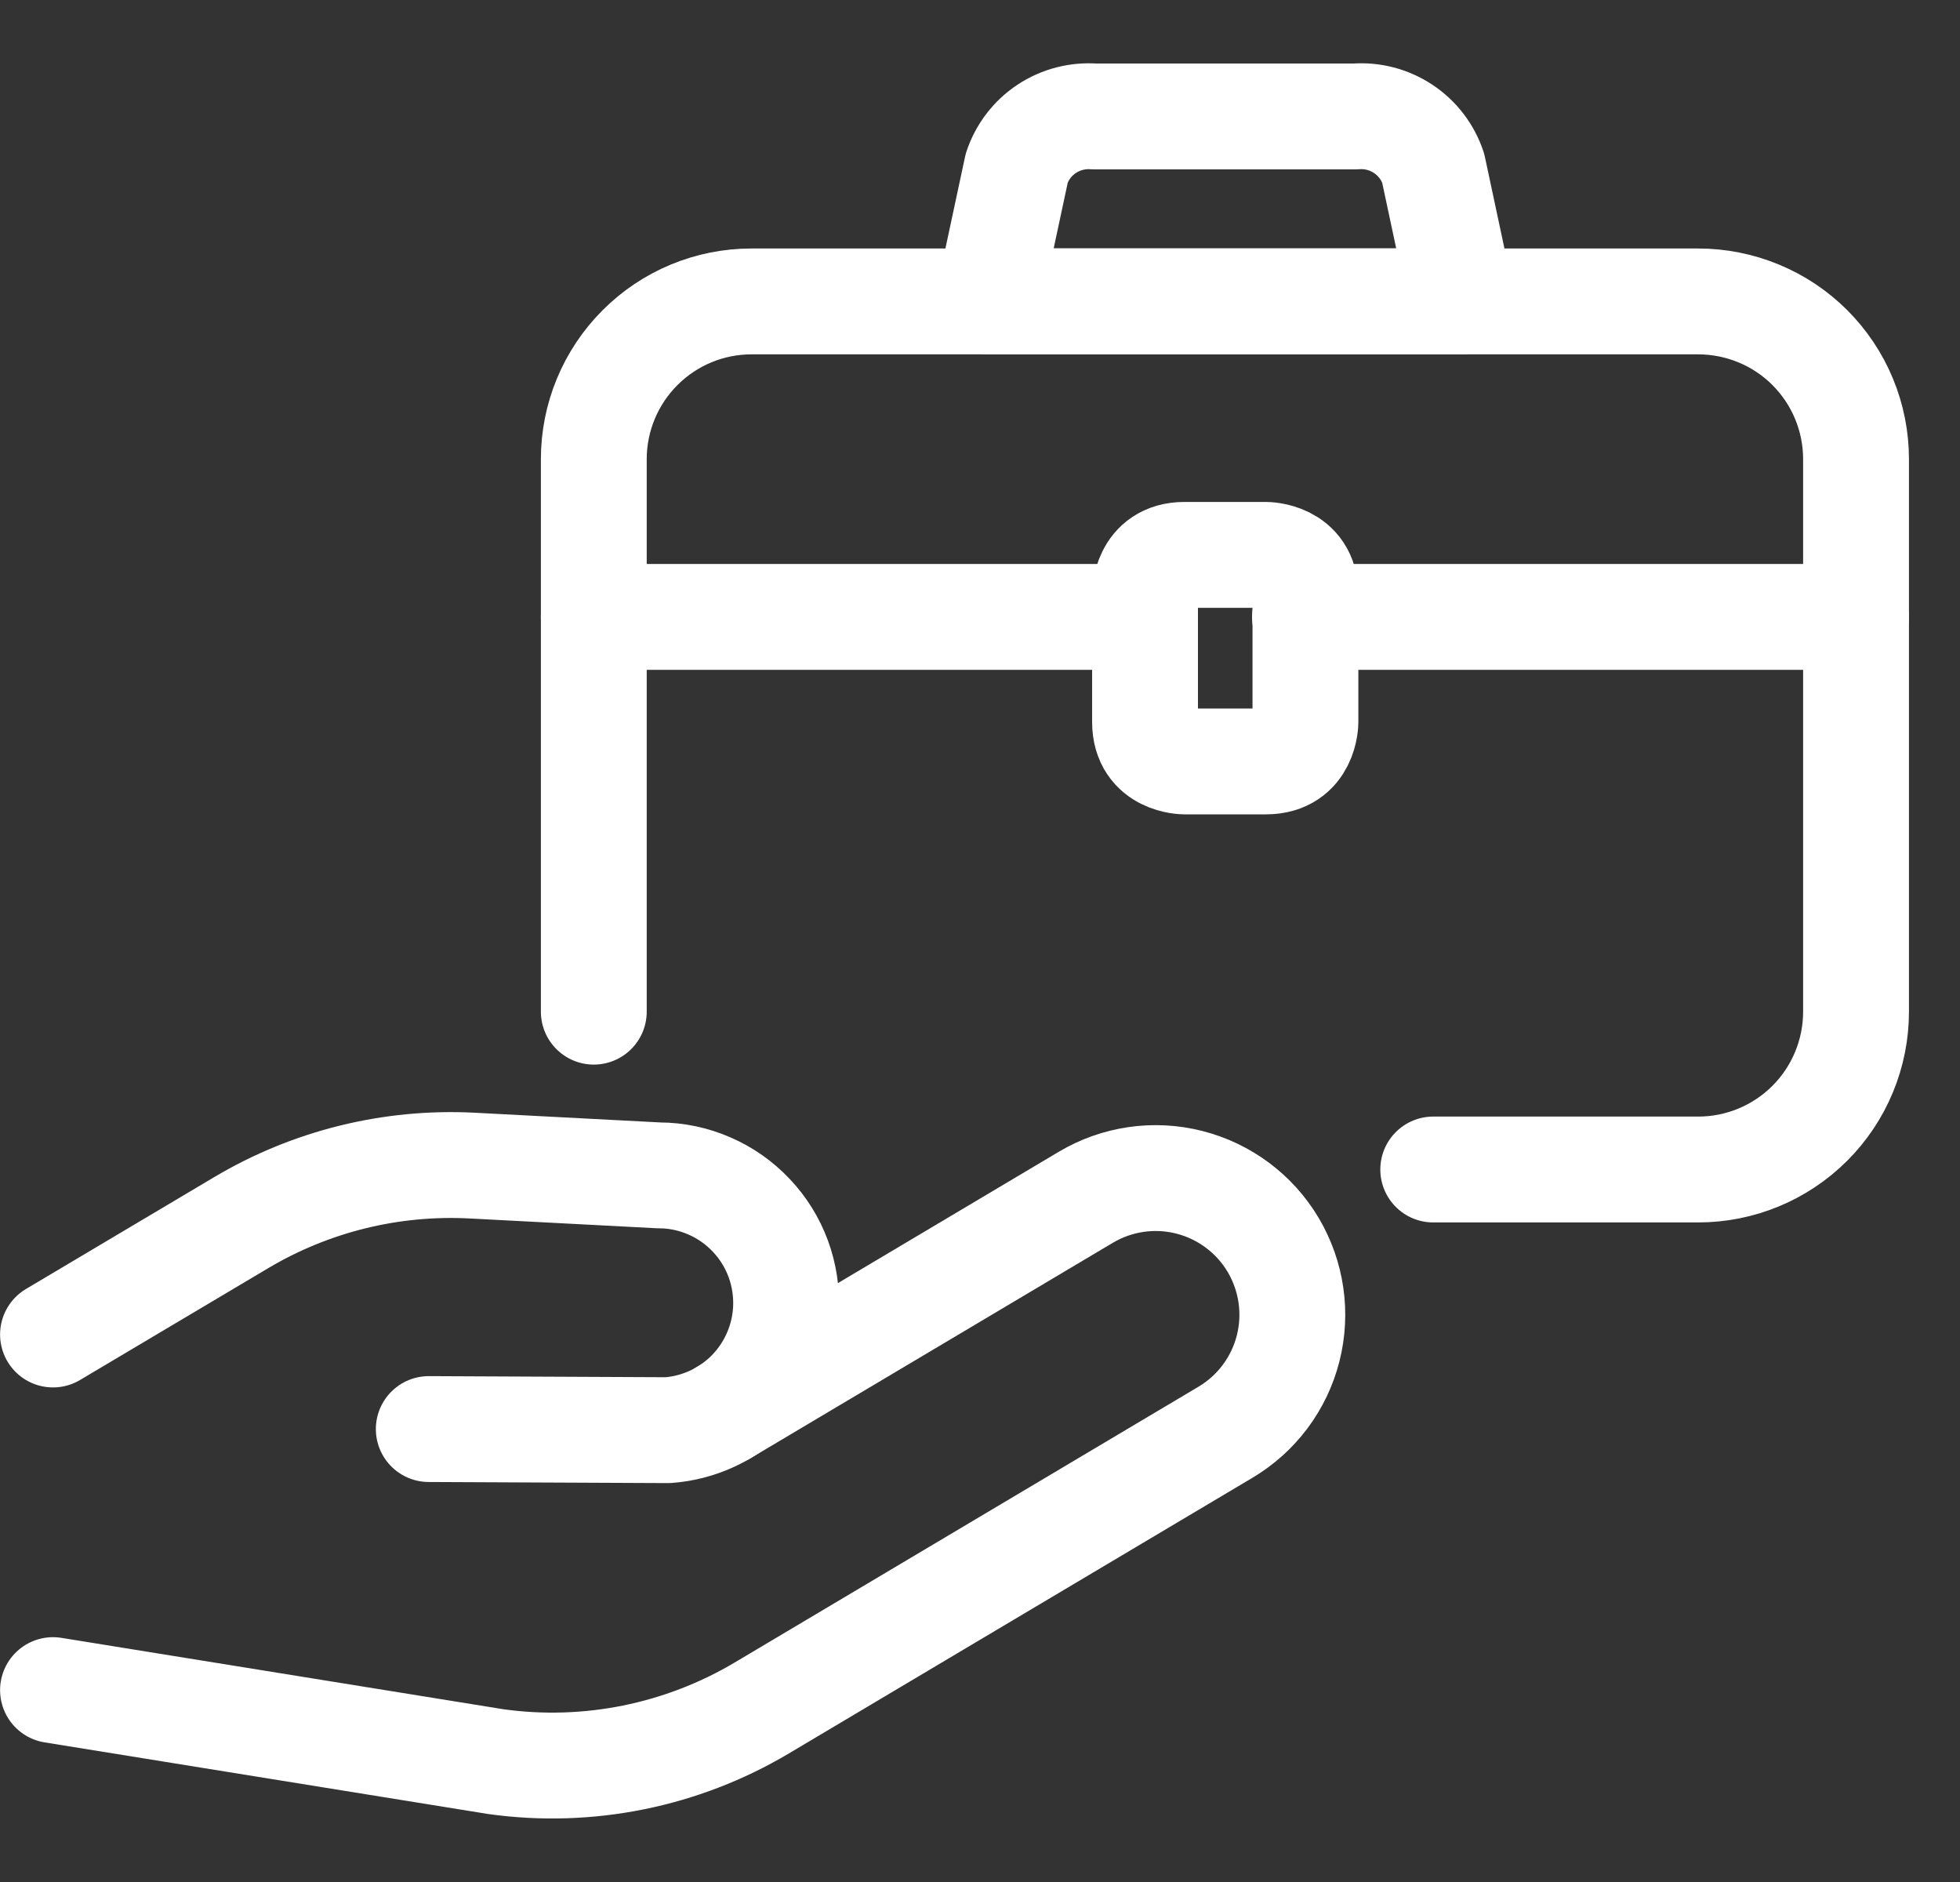 <svg width="25" height="24" viewBox="0 0 25 24" fill="none" xmlns="http://www.w3.org/2000/svg">
<rect x="0" y="0" width="25" height="24" fill="#333333" stroke="none"/>
<path d="M0.676 21.553L6.324 22.465C7.5 22.629 8.697 22.387 9.718 21.78L15.632 18.264C16.029 18.028 16.316 17.644 16.43 17.196C16.544 16.748 16.475 16.273 16.239 15.875C16.003 15.478 15.618 15.191 15.17 15.077C14.722 14.963 14.247 15.032 13.85 15.268L9.231 18.014" stroke="white" stroke-width="1.35" stroke-linecap="round" stroke-linejoin="round"/>
<path d="M0.676 17.018L3.076 15.592C3.964 15.064 4.988 14.811 6.02 14.864L8.408 14.989C8.628 14.989 8.845 15.035 9.047 15.123C9.249 15.21 9.431 15.338 9.582 15.498C9.734 15.658 9.851 15.847 9.927 16.053C10.003 16.26 10.036 16.48 10.025 16.7C10.004 17.096 9.84 17.47 9.563 17.754C9.285 18.037 8.914 18.209 8.519 18.238L5.469 18.224" stroke="white" stroke-width="1.35" stroke-linecap="round" stroke-linejoin="round"/>
<path d="M7.574 12.901V5.856C7.574 5.322 7.786 4.811 8.163 4.434C8.54 4.056 9.051 3.844 9.584 3.844H21.661C21.925 3.844 22.187 3.896 22.431 3.997C22.676 4.098 22.898 4.246 23.085 4.433C23.271 4.62 23.42 4.841 23.521 5.086C23.622 5.33 23.674 5.591 23.674 5.856V12.901C23.674 13.435 23.462 13.947 23.085 14.324C22.707 14.702 22.195 14.914 21.661 14.914H18.281" stroke="white" stroke-width="1.35" stroke-linecap="round" stroke-linejoin="round"/>
<path d="M7.574 7.867H14.602" stroke="white" stroke-width="1.35" stroke-linecap="round" stroke-linejoin="round"/>
<path d="M16.645 7.867H23.672" stroke="white" stroke-width="1.35" stroke-linecap="round" stroke-linejoin="round"/>
<path d="M18.643 3.842H12.605L12.969 2.142C13.037 1.938 13.171 1.762 13.351 1.643C13.531 1.524 13.745 1.469 13.96 1.485H17.288C17.503 1.468 17.717 1.524 17.897 1.643C18.077 1.762 18.212 1.938 18.28 2.142L18.643 3.842Z" stroke="white" stroke-width="1.35" stroke-linecap="round" stroke-linejoin="round"/>
<path d="M15.108 7.076H16.148C16.148 7.076 16.651 7.076 16.651 7.579V9.207C16.651 9.207 16.651 9.71 16.148 9.71H15.108C15.108 9.71 14.605 9.71 14.605 9.207V7.579C14.605 7.579 14.605 7.076 15.108 7.076Z" stroke="white" stroke-width="1.35" stroke-linecap="round" stroke-linejoin="round"/>
</svg>
